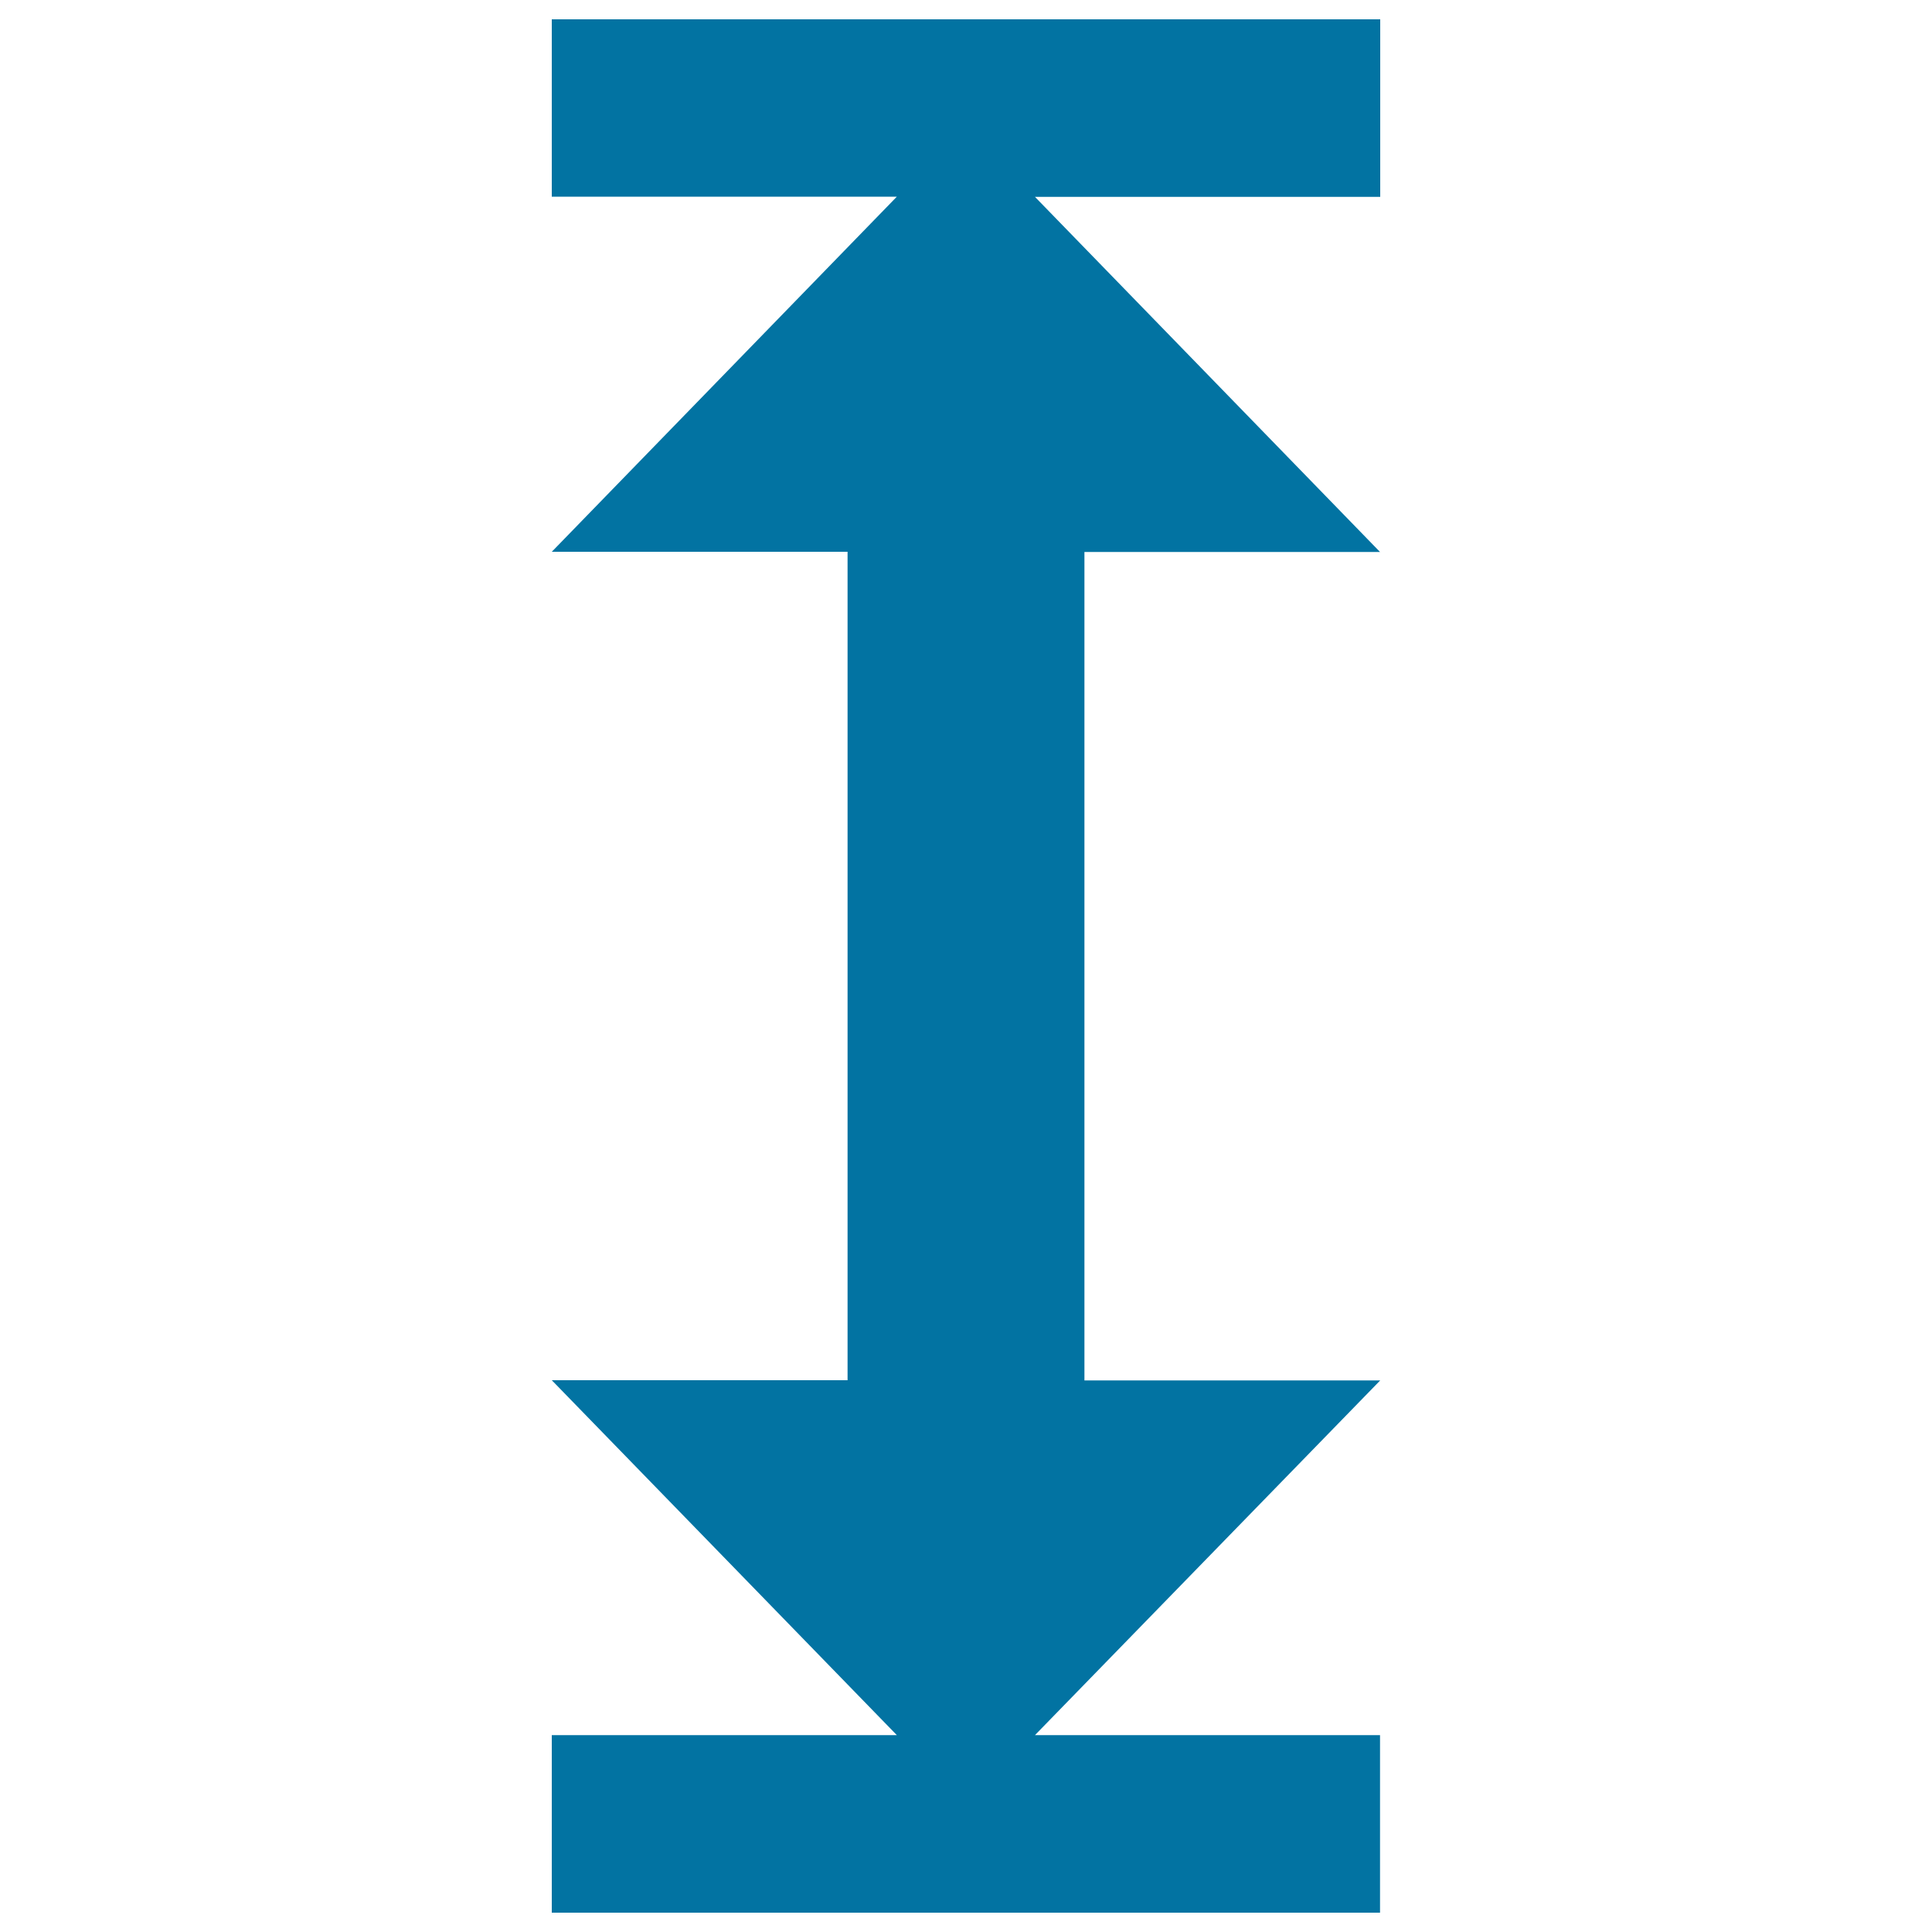 <svg xmlns="http://www.w3.org/2000/svg" viewBox="0 0 1000 1000" style="fill:#0273a2">
<title>Dimension Of Line Height SVG icon</title>
<g><path d="M285.6,898.1h178.6L285.6,714.4h153.1V285.6H285.6l178.6-183.8H285.6V10h428.8v91.9H535.7l178.6,183.8H561.3v428.8h153.1L535.7,898.1h178.6V990H285.6V898.1z"/></g>
</svg>